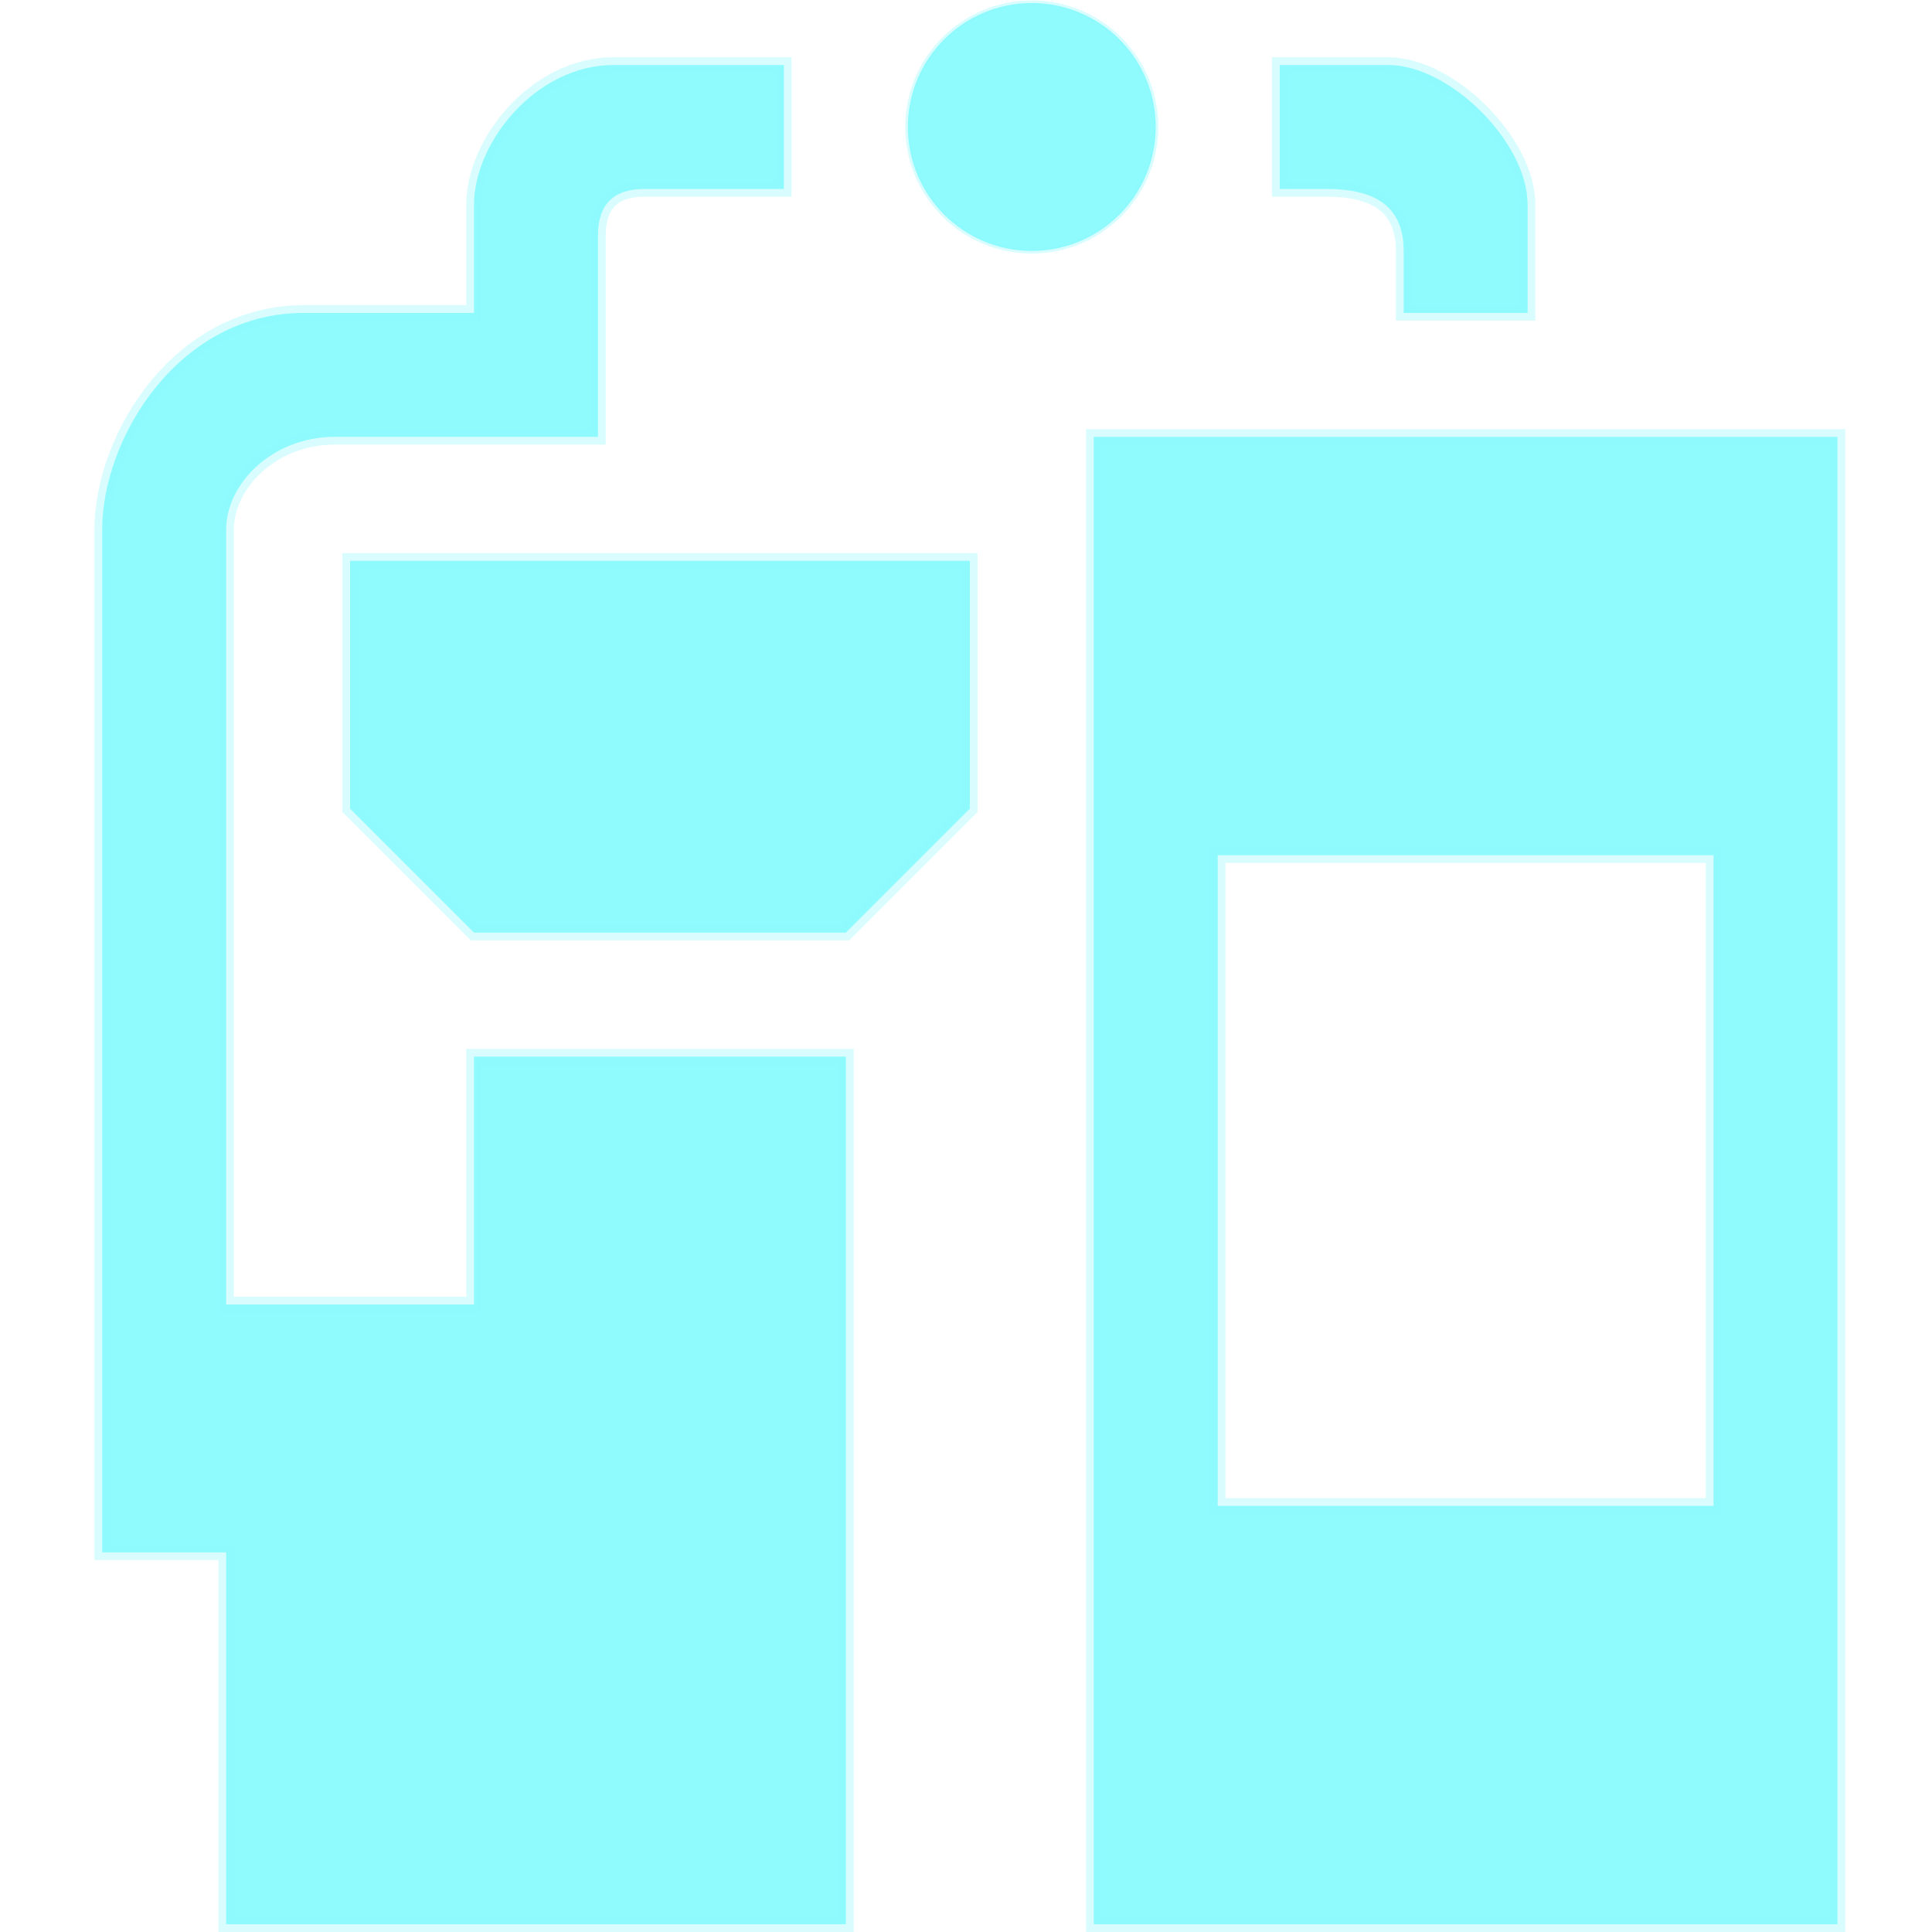 <svg viewBox="0 0 256 256" height="256" width="256" id="svg815" version="1.1" xmlns="http://www.w3.org/2000/svg">
  <defs id="defs819"></defs>
  
    
  
  <g style="display:inline" id="layer2">
    <g transform="matrix(2.053,0,0,2.053,-126.065,-122.778)" id="g842">
      <path style="fill:#8ffbfd;fill-opacity:1;stroke:#8ffbfd;stroke-width:1px;stroke-linecap:butt;stroke-linejoin:miter;stroke-opacity:0.333" d="m 84,96 h 40 v 16 l -8,8 H 92 l -8,-8 z" id="path832"></path>
      <path style="fill:#8ffbfd;fill-opacity:1;stroke:#8ffbfd;stroke-width:1px;stroke-linecap:butt;stroke-linejoin:miter;stroke-opacity:0.333" d="m 101,64 c -5,0 -9,5 -9,9 v 7 H 81 c -8,0 -13,8 -13,14 v 2 45 19 h 8 v 24 h 40 V 128 H 92 v 16 H 76 v -2 -1 -45 -2 c 0,-3 3,-6 7,-6 h 17 V 75 c 0,-2 1,-3 3,-3 h 9 v -8 z" id="path834"></path>
      <path style="fill:#8ffbfd;fill-opacity:1;stroke:#8ffbfd;stroke-width:1px;stroke-linecap:butt;stroke-linejoin:miter;stroke-opacity:0.333" d="m 132,88 v 96 h 48 V 88 Z m 8,27 h 32 v 42 h -32 z" id="path854"></path>
      <circle style="display:inline;fill:#8ffbfd;fill-opacity:1;stroke:#8ffbfd;stroke-width:0.334;stroke-linecap:square;stroke-linejoin:miter;stroke-miterlimit:0;stroke-dasharray:none;stroke-opacity:0.333" id="path863" cx="128" cy="68" r="8"></circle>
      <path style="fill:#8ffbfd;fill-opacity:1;stroke:#8ffbfd;stroke-width:1px;stroke-linecap:butt;stroke-linejoin:miter;stroke-opacity:0.333" d="m 144,64 v 8 h 3 c 3,0 5,1 5,4 v 4 h 8 v -7 c 0,-4 -5,-9 -9,-9 z" id="path866"></path>
    </g>
  </g>
</svg>
